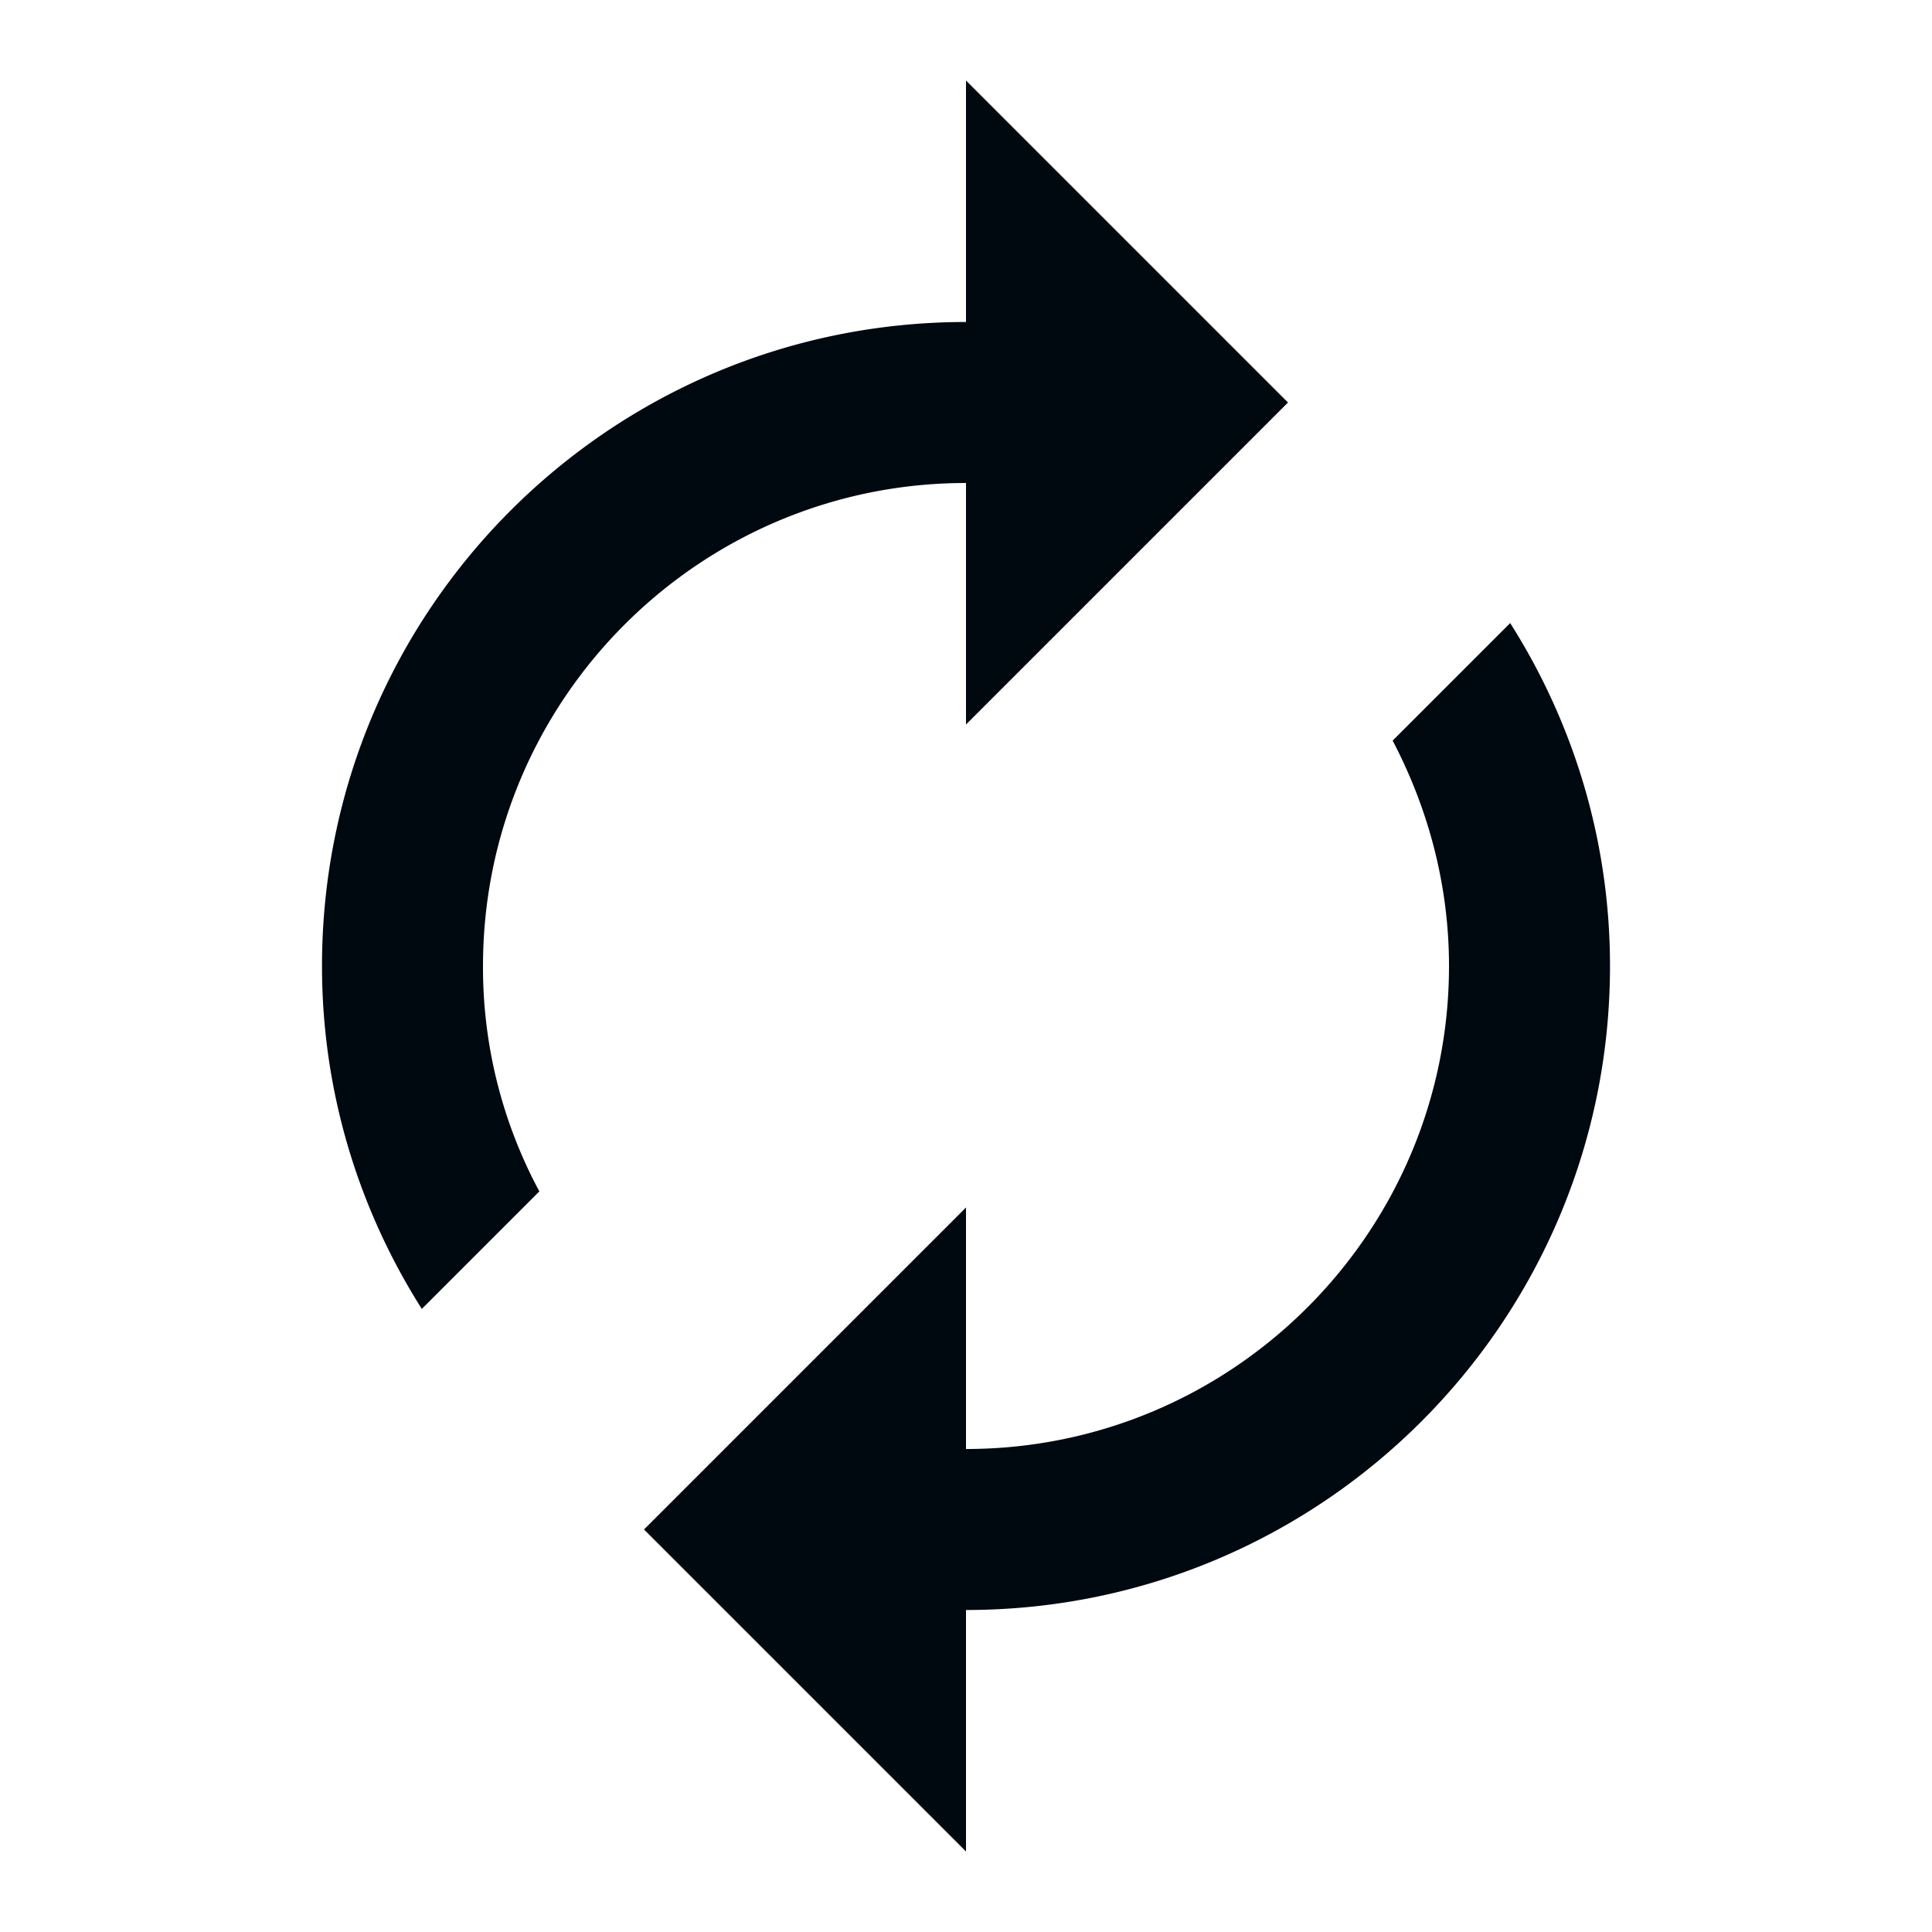 <svg xmlns="http://www.w3.org/2000/svg" fill="none" viewBox="0 0 24 24"><g clip-path="url(#clip0_79_3167)"><path fill="#000810" d="M12 6v3l4-4-4-4v3c-4.42 0-8 3.58-8 8 0 1.57.46 3.03 1.24 4.26L6.7 14.8A5.87 5.87 0 0 1 6 12c0-3.31 2.69-6 6-6zm6.76 1.74L17.3 9.2c.44.84.7 1.79.7 2.8 0 3.31-2.69 6-6 6v-3l-4 4 4 4v-3c4.42 0 8-3.58 8-8 0-1.57-.46-3.03-1.24-4.26z"/></g><defs><clipPath id="clip0_79_3167"><path fill="#fff" d="M0 0h24v24H0z"/></clipPath></defs></svg>